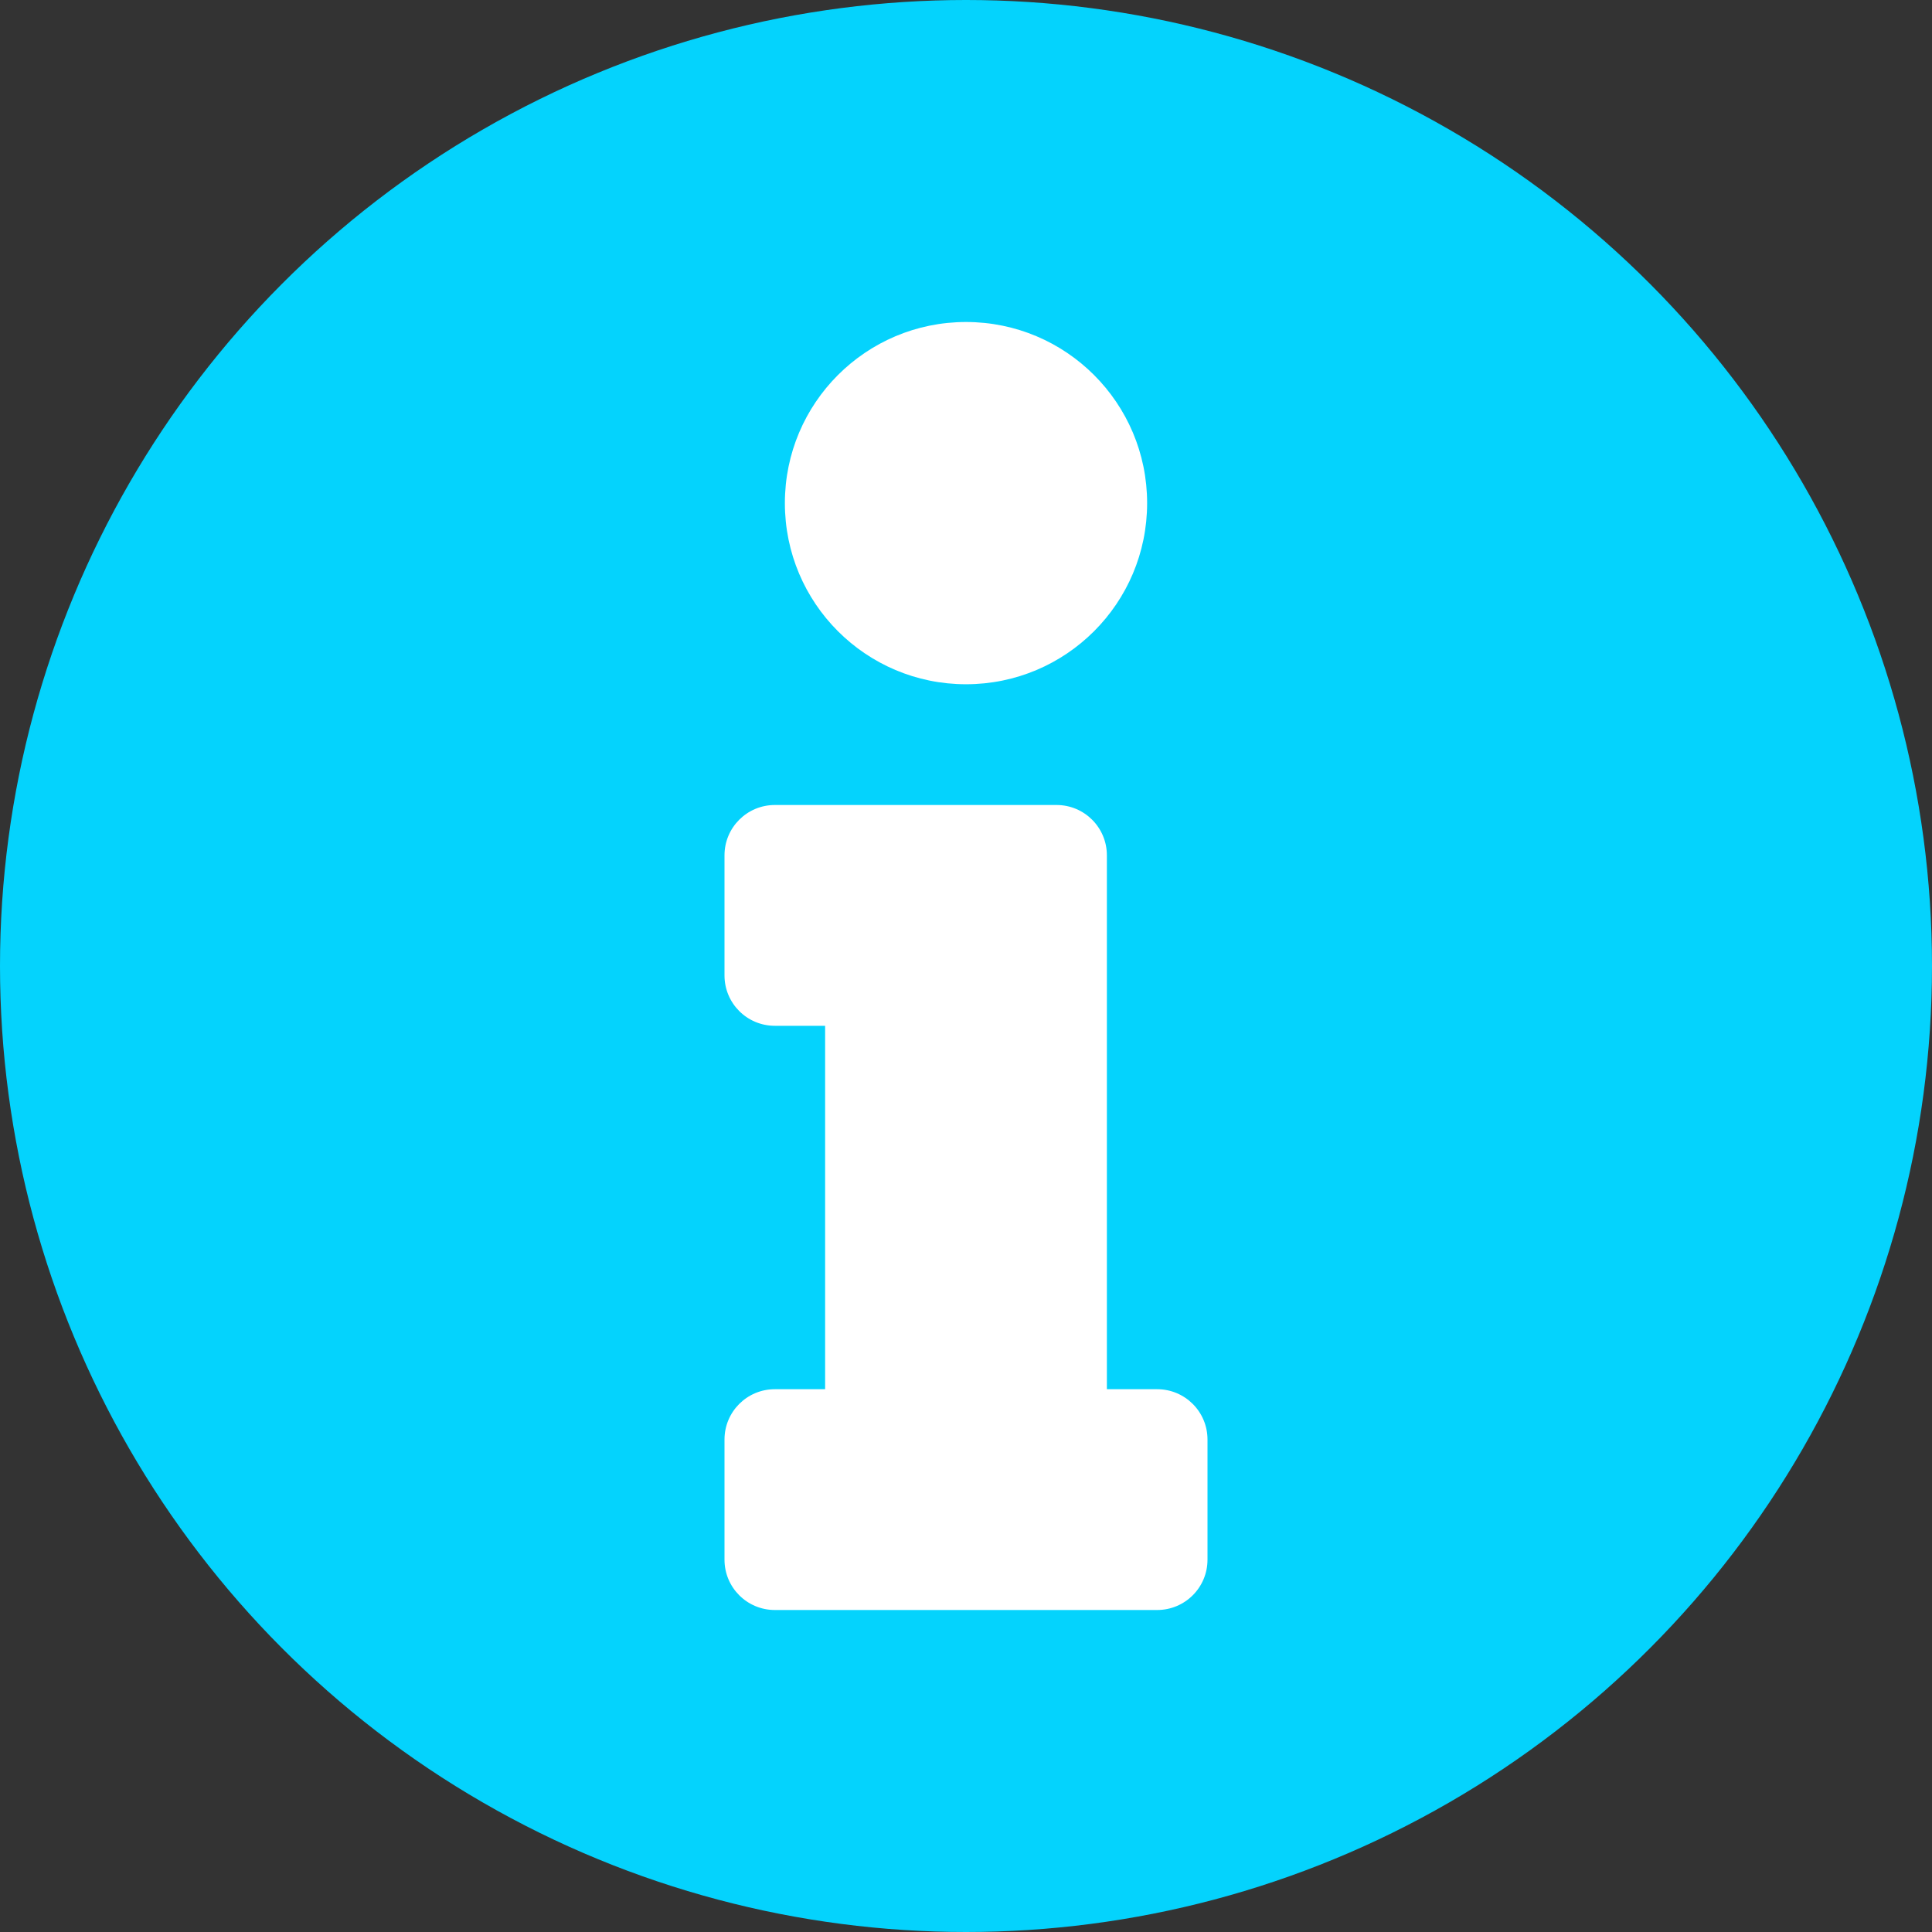 <svg width="96" height="96" viewBox="0 0 96 96" fill="none" xmlns="http://www.w3.org/2000/svg">
<rect x="0" y="0" width="96" height="96" fill="#333333" stroke="none"/>
<circle cx="48" cy="48" r="48" fill="#04D3FD"/>
<g clip-path="url(#clip0_33_2010)">
<path d="M38.5 69.029H41V50.971H38.5C37.119 50.971 36 49.852 36 48.471V42.5C36 41.119 37.119 40 38.5 40H52.5C53.881 40 55 41.119 55 42.5V69.029H57.5C58.881 69.029 60 70.148 60 71.529V77.5C60 78.881 58.881 80 57.5 80H38.5C37.119 80 36 78.881 36 77.5V71.529C36 70.148 37.119 69.029 38.5 69.029ZM48 16C43.029 16 39 20.029 39 25C39 29.971 43.029 34 48 34C52.971 34 57 29.971 57 25C57 20.029 52.971 16 48 16Z" fill="white"/>
</g>
<defs>
<clipPath id="clip0_33_2010">
<rect width="24" height="64" fill="white" transform="translate(36 16)"/>
</clipPath>
</defs>
</svg>
